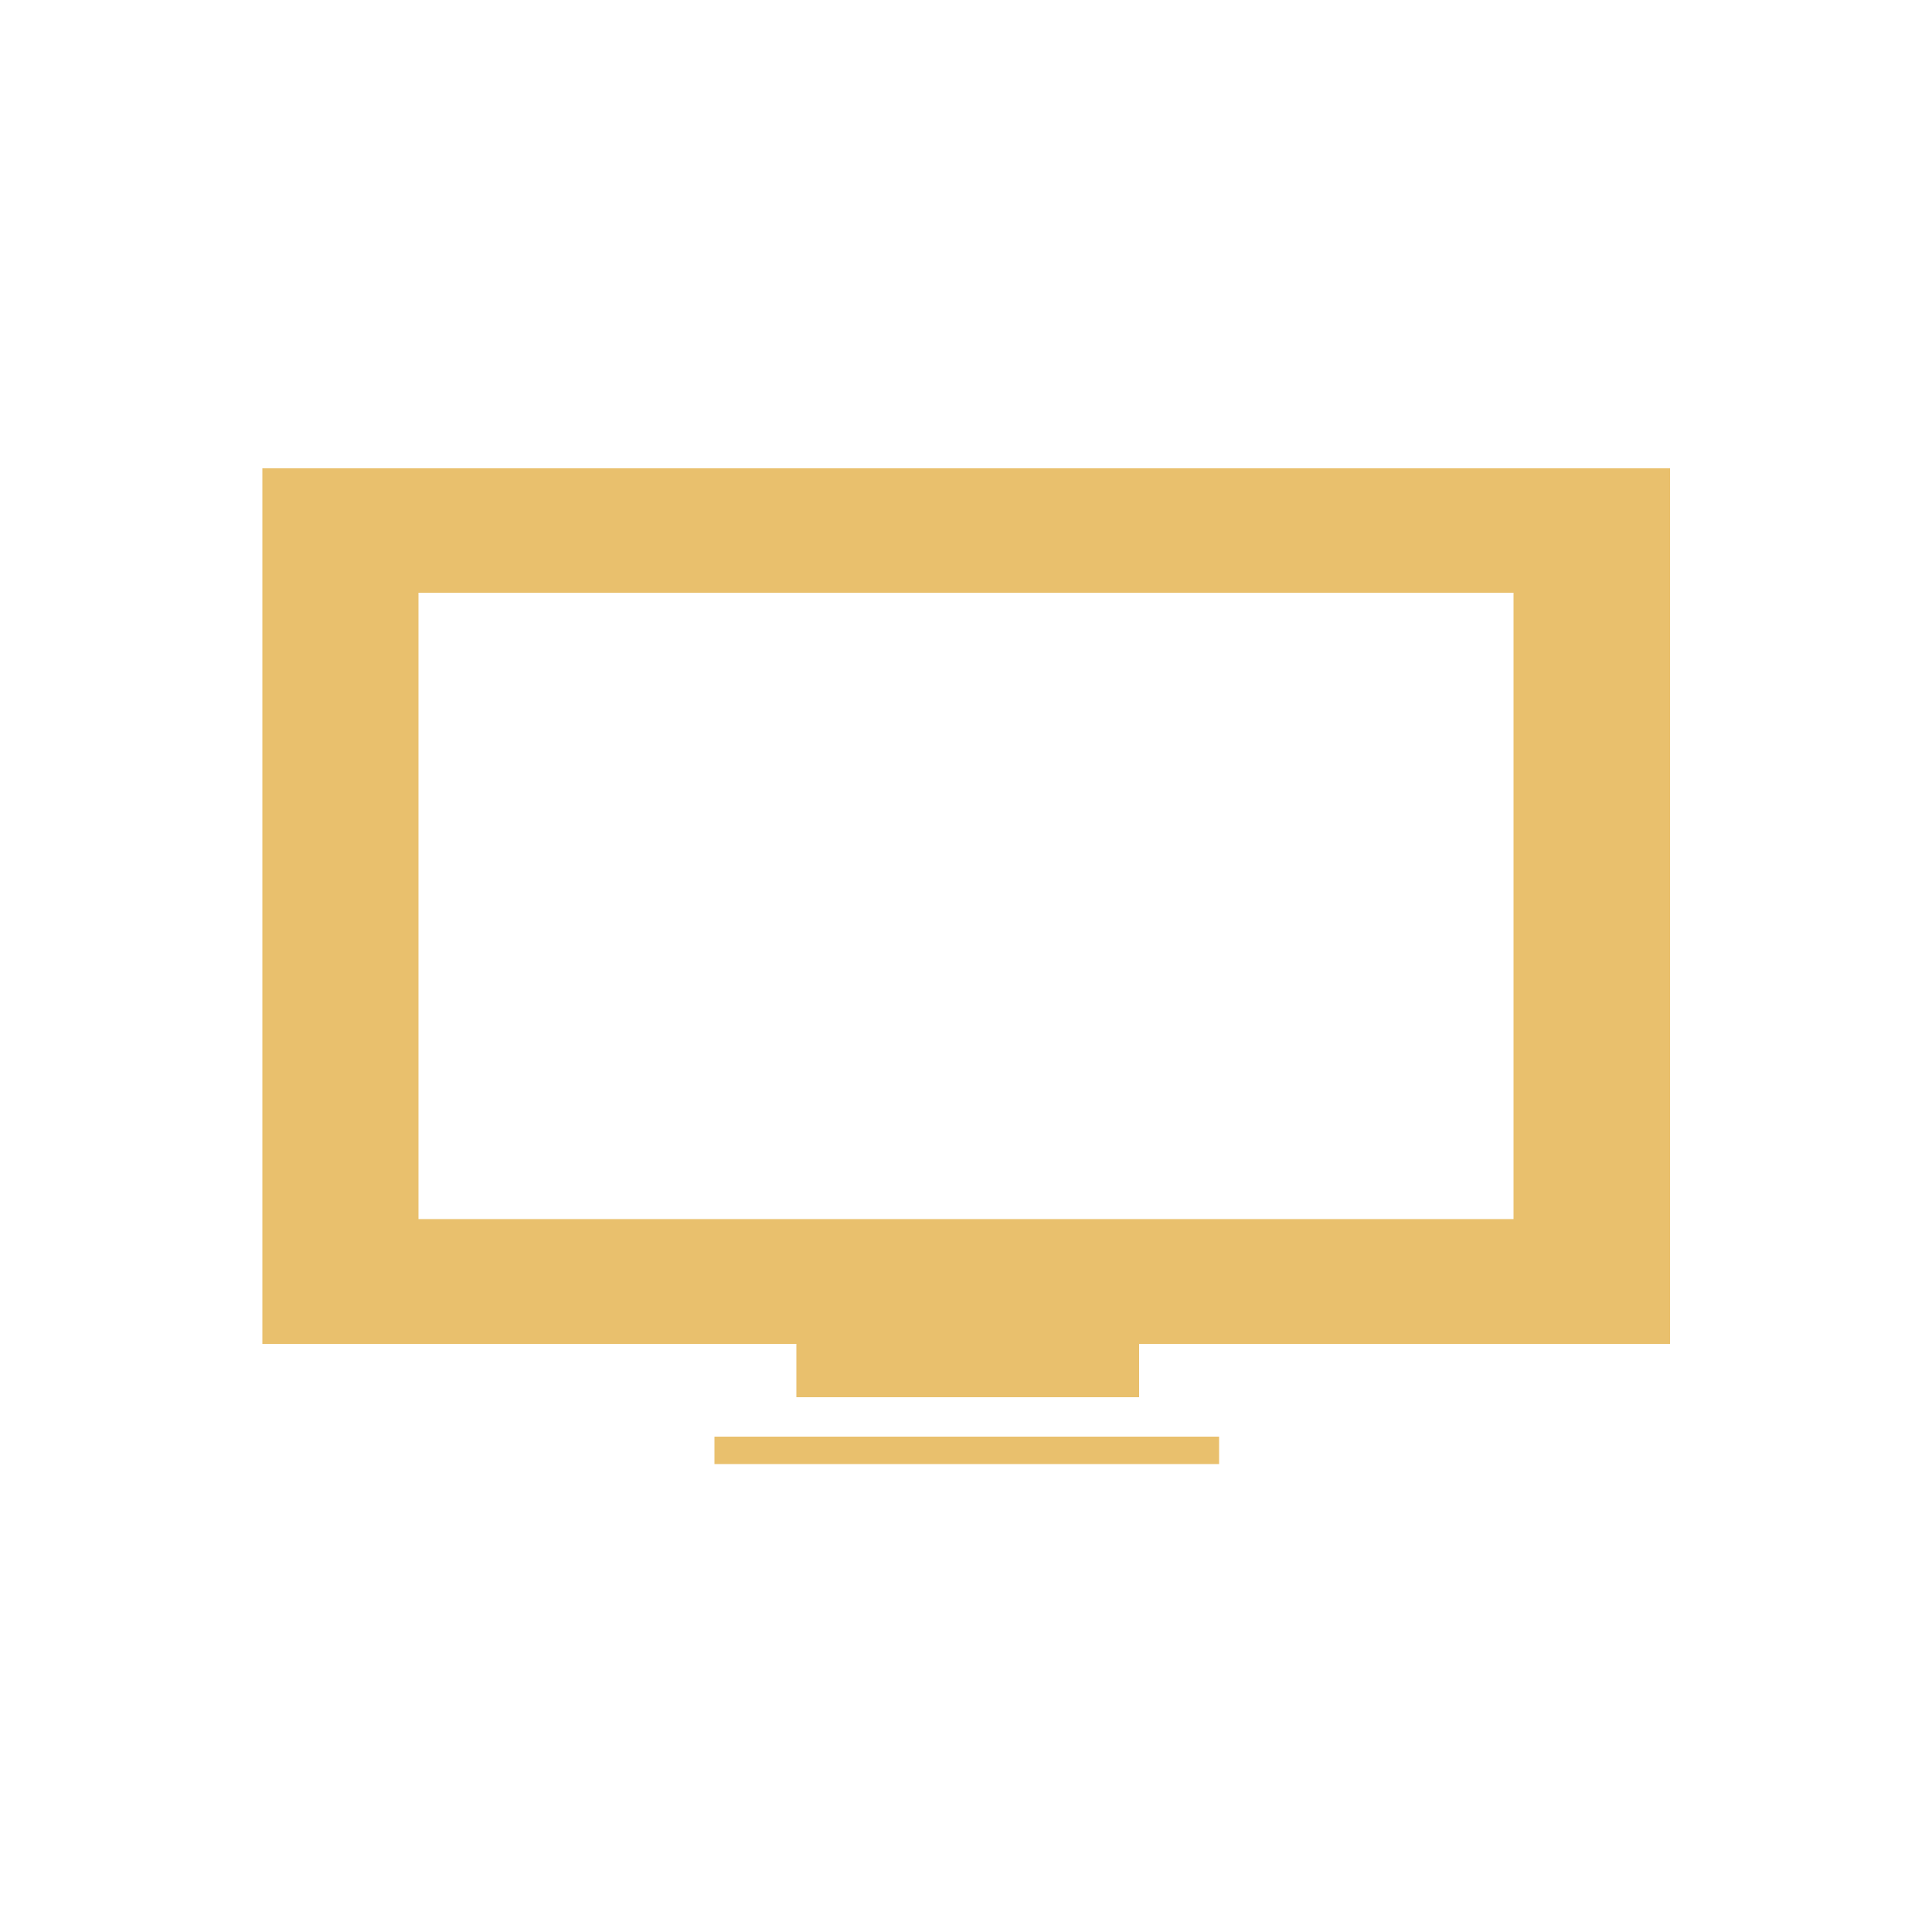 <?xml version="1.0" encoding="utf-8"?>
<!-- Generator: Adobe Illustrator 24.1.2, SVG Export Plug-In . SVG Version: 6.00 Build 0)  -->
<svg version="1.1" id="Layer_1" xmlns="http://www.w3.org/2000/svg" xmlns:xlink="http://www.w3.org/1999/xlink" x="0px" y="0px"
	 width="500px" height="500px" viewBox="0 0 500 500" style="enable-background:new 0 0 500 500;" xml:space="preserve">
<style type="text/css">
	.st0{fill:#E9C06D;}
	.st1{display:none;}
	.st2{display:inline;}
</style>
<g id="Layer_2_1_">
	<g id="Layer_15">
		<rect x="184.9" y="371.8" class="st0" width="130.6" height="7.1"/>
		<path class="st0" d="M67.9,121.2v226.6h138.2v13.8h88.7v-13.8h137.4V121.2H67.9z M391.7,315.5H108.3V153.4h283.4V315.5z"/>
	</g>
</g>
<g id="Layer_2_2_" class="st1">
	<g id="Layer_15_1_" class="st2">
		<path class="st0" d="M249,425.8c-10.9,0-19.7-8.8-19.7-19.6s8.8-19.7,19.6-19.7c10.8,0,19.6,8.8,19.7,19.6
			C268.6,417,259.8,425.8,249,425.8C249,425.8,249,425.8,249,425.8 M463.1,220.8c-4-35.8-17.1-68.4-38.3-97.5
			c-34.3-46.9-80.1-75.4-137.4-85.5c-11.4-2-23-2.5-34.6-3.6h-2.3c-10.8,1.2-21.7,1.9-32.3,3.6C108,54.6,28.4,158.8,40.9,269.7
			c6,53,28.2,98.1,67.6,134.1c46.8,42.8,102.4,61.2,165.4,55.2c48.4-4.6,90.6-24.1,125.4-58.1C449.8,351.3,470.8,290.8,463.1,220.8
			 M418.3,329.7c-5.4-9.3-12.2-22.5-15.2-33.6c-4.4-16.2-15-0.6-15.9,10.1c-0.9,10.5-7.9,18.5-22,2.6
			c-14.1-15.9-16.7-12.3-21.2-12.3c-4.4,0-12.3,10.6-10.5,60c1.2,35.3,15.2,40.9,24.3,43.4c-17.7,12.1-37.3,21-58.1,26.3
			c-83.3,21.1-168.2-17.3-207.9-93.5c-37-71-19-151.4,18.6-195.6c1,7.9,2,15.1,2.8,22.2c2.2,19.6,0.5,38.9-3.5,58.2
			c-0.8,4.3-0.6,8.6,0.6,12.8c0.6,2.2,4,4.8,6.2,5c1.8,0.2,4.9-2.7,5.7-4.9c1.3-3.8,1.4-8.1,1.8-12.3c0.3-2.9,0.3-5.9,0.5-10.4
			c3,2.4,5.2,3.9,7,5.7c4.6,4.6,9.3,9.3,13.5,14.3c1.9,2.2,3.8,5.3,3.7,8c-0.1,5.7,2.4,9.6,5.4,14.1c3.4,4.9,4.9,11.3,7.2,17
			c0.9,2.4,1.1,5.1,2.2,7.5c2.3,5,5.9,8.4,11.9,8.7c6.3,0.4,8.7,2.9,9.7,9.4c-1.7,0.2-3.3,0.4-4.9,0.6c-7.8,0.7-11.6,4.3-11.3,12.1
			c0.6,15.6,6.3,29.2,17.8,40c3.2,3,6.6,5.8,9.7,8.8c7,7,9.5,15.2,6.1,24.8c-1.6,4.6-3.9,9.1-4.6,13.9c-0.8,4.9-0.7,9.9,0.4,14.7
			c1.1,4.9,0.7,15.7,5.7,14.8c9-1.5,14.1,0.2,14.8-9.9c0.2-1.3,0-2.7-0.5-3.9c-2.7-9.4,9.4-36.2,16.7-41c6.3-4.1,12.3-8.6,18.1-13.3
			c8.1-7,11.7-16.2,8.3-26.9c-3.2-9.9,0.5-17.2,7.5-23.7c7.1-6.6,11.8-14.1,11.3-24.2c-0.5-10-7.1-17.4-15.7-16.3
			c-4.2,0.5-8.2,2.5-12.4,3.9c-6,2-11.8,4.9-18,6c-8.6,1.5-14-4.1-17.8-11c-3.1-5.5-4.1-5.9-9.5-2.5c-4.5,2.9-9,5.8-13.8,8.4
			c-4.7,2.6-7.5,1.7-11.3-2.4c-2.2-2.4-5.3-4.1-8.2-5.8c-2-1.2-4.8-1.6-6.5-3.2c-2.2-2.1-5.3-5.3-4.9-7.6c0.3-2.7,3.5-6.1,6.3-7.3
			c4.7-1.9,10.1-2.2,15.2-3.3c2.7-0.5,5.4-1.2,8-2.2c3.5-1.4,3.4-3.7,0.7-5.8c-1.4-1-2.9-1.9-4.5-2.5c-7.7-3.1-15.6-6.1-23.3-9.3
			c-1.9-0.7-3.8-1.7-5.5-2.9c-4.9-3.2-5.5-6.7-1.1-10.6c17.5-15.3,37.9-19.9,55.9,0.6c5.6,6.3,9.4,14.2,14.7,20.9
			c4.2,5.3,8.9,10.1,14.2,14.2c2.2,1.6,7.1,1.9,9.5,0.6c3.6-1.9,3.8-6.5,1.9-10.3c-1.6-3.3-3.5-6.4-5.7-9.3
			c-10.3-13.2-9.5-39,10.6-49.8c6.7-3.6,13.5-7.4,16.7-17c-3.9,1-6.6,1.7-9.3,2.5c-15.2,4.7-4.6-6.7,2.4-8.6
			c4.3-1.2-3.8-4.5-3.8-4.5c0.2-0.4,5.4-1.8,11.1-4.3c4-1.7,8-3.6,11.3-6.2c2.1-1.7,2.9-5.1,4.4-7.7c-0.4-0.4-0.7-0.8-1-1.2
			c-4,0.5-8.1,1.1-12.1,1.6c-6.8,0.7-8.5-0.6-9.1-7.5c-0.5-4.7-5.3-7.3-9.8-4.9c-3,1.7-5.7,4-8.6,5.9c-6.7,4.4-11.8,2.6-14.4-4.9
			c-1.6-4.5-3.8-5.3-7.9-2.8c-2.1,1.2-3.8,3-5.9,4.3c-3.4,2-7,3.7-10.7,5.2c-3.6,1.3-8,2.2-10.4-1.8c-2.6-4.3-0.3-8.4,3-11.1
			c4.1-3.4,8.9-6,13.6-8.5c6.7-3.7,13.7-6.9,20.1-10.9c4.7-3,6.8-7.9,5.3-13.7c-1.3-4.9-4.6-6.5-9.1-4.3c-3.7,1.9-7,4.8-10.8,6.3
			c-3,1-6.2,1.2-9.3,0.5c-1.1-0.2-2.3-3.3-2.4-5.1c0-1.1,2.1-2.8,3.4-3c9.3-1.4,18.6-2.7,27.9-3.8c1.5-0.1,2.9,0.5,3.9,1.6
			c6.1,7.7,14.8,11.5,23.8,14.2c7.6,2.3,8.7,1.2,9.7-6.8c9.8-2.3,19.7-6.8,29.6-0.7c5.4,3.6,10.5,7.7,15,12.4
			c1.1,1.1,0.4,4.6-0.1,6.9c-0.7,3-2.4,5.8-3.2,8.8c-1.5,5.8,2.3,10.4,8.4,10.3c1.9,0,3.8-0.4,5.7-0.5c5.6-0.3,7.6,1.9,7.1,7.5
			c-0.8,8,0.6,9,8.7,7.6c2.3-0.4,5,0.7,7.4,1.5c1.4,0.5,2.5,1.8,3.7,2.8c7.5,5.7,13.2,3.6,15.4-5.7c0.2-1,0.2-2.1,0.4-3.1
			c0.9-4.2,3.2-5.2,6-2.3c5.9,6.3,11.5,13,17.6,19.8c-6.6,5.9-6.7,13.2-5.3,20.3c1.6,7.9-0.5,14.7-3.6,21.7
			c-3,6.7-6.3,13.3-8.2,20.3c-3,10.4,0.4,15.2,11,17.6c10.1,2.2,11.8,4.2,12.2,14.1c0.5,13.5,7.5,22.8,19.3,28.8
			c2.6,1.3,5.4,2.3,8.1,3.4C434.4,287.5,428.4,309.2,418.3,329.7"/>
	</g>
</g>
<g id="Layer_2_3_" class="st1">
	<g id="Layer_15_2_" class="st2">
		<path class="st0" d="M338.1,38.8H160.6c-17,0-30.7,13.7-30.7,30.7c0,0,0,0,0,0v360.5c0,16.9,13.7,30.7,30.6,30.7c0,0,0.1,0,0.1,0
			h177.5c16.9,0,30.7-13.7,30.7-30.6c0,0,0,0,0,0V69.6C368.8,52.6,355,38.8,338.1,38.8 M205.5,57.5h87.7c2.2,0,4,3.3,4,7.4
			s-1.8,7.4-4,7.4h-87.7c-2.2,0-4-3.3-4-7.4S203.3,57.5,205.5,57.5 M249.3,430.4c-10.8,0-19.6-8.7-19.7-19.5
			c0-10.8,8.7-19.6,19.5-19.7c10.8,0,19.6,8.7,19.7,19.5c0,0,0,0.1,0,0.1C268.8,421.6,260.1,430.4,249.3,430.4 M345.7,363.3H152.9
			V90.7h192.9L345.7,363.3z"/>
	</g>
</g>
</svg>
